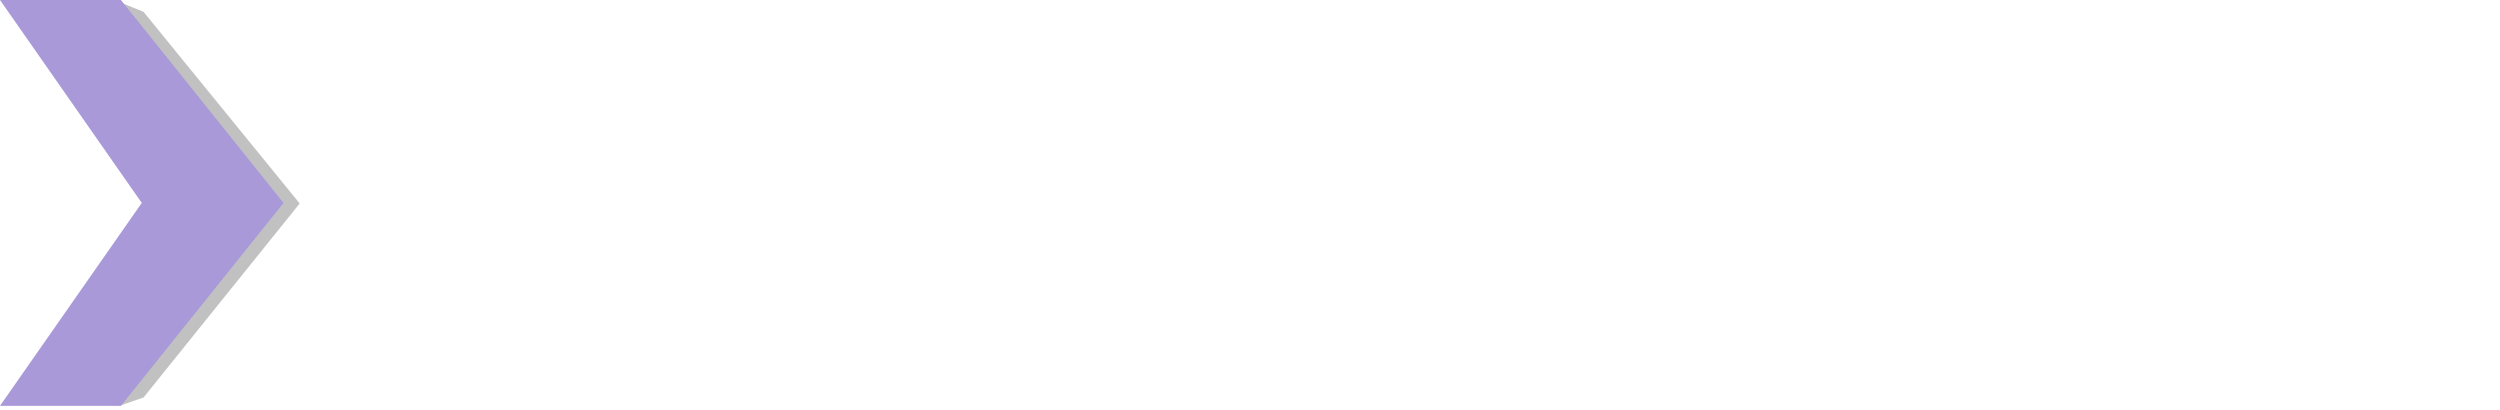 <svg width="201" height="33" viewBox="0 0 201 33" fill="none" xmlns="http://www.w3.org/2000/svg">
<g clip-path="url(#clip0_2085_2024)">
<path d="M50.903 32.63C48.447 32.63 46.24 32.056 44.284 30.91C42.329 29.763 40.777 28.227 39.63 26.304C38.483 24.381 37.909 22.256 37.909 19.928C37.909 17.601 38.483 15.485 39.63 13.577C40.777 11.67 42.337 10.143 44.309 8.995C46.279 7.849 48.478 7.274 50.902 7.274C53.325 7.274 55.612 7.849 57.569 8.995C59.524 10.143 61.075 11.679 62.223 13.601C63.369 15.525 63.944 17.634 63.944 19.928C63.944 22.223 63.369 24.381 62.223 26.304C61.075 28.227 59.515 29.763 57.545 30.91C55.572 32.056 53.358 32.63 50.902 32.63H50.903ZM50.903 26.182C52.099 26.182 53.158 25.899 54.079 25.333C54.999 24.768 55.727 24.017 56.26 23.079C56.794 22.141 57.06 21.108 57.06 19.975C57.06 18.843 56.794 17.811 56.26 16.872C55.726 15.935 54.999 15.183 54.079 14.617C53.158 14.052 52.098 13.769 50.903 13.769C49.709 13.769 48.696 14.052 47.776 14.617C46.855 15.183 46.127 15.935 45.594 16.872C45.06 17.809 44.794 18.844 44.794 19.975C44.794 21.107 45.06 22.141 45.594 23.079C46.128 24.017 46.855 24.768 47.776 25.333C48.696 25.899 49.739 26.182 50.903 26.182Z" fill="white"/>
<path d="M80.284 32.63C77.828 32.63 75.621 32.056 73.666 30.91C71.71 29.763 70.158 28.227 69.011 26.304C67.864 24.381 67.291 22.256 67.291 19.928C67.291 17.601 67.864 15.485 69.011 13.577C70.158 11.67 71.718 10.143 73.69 8.995C75.661 7.849 77.86 7.274 80.283 7.274C82.707 7.274 84.993 7.849 86.95 8.995C88.906 10.143 90.457 11.679 91.604 13.601C92.751 15.525 93.325 17.634 93.325 19.928C93.325 22.223 92.751 24.381 91.604 26.304C90.457 28.227 88.897 29.763 86.926 30.91C84.954 32.056 82.74 32.63 80.283 32.63H80.284ZM80.284 26.182C81.48 26.182 82.539 25.899 83.46 25.333C84.381 24.768 85.109 24.017 85.641 23.079C86.175 22.141 86.442 21.108 86.442 19.975C86.442 18.843 86.175 17.811 85.641 16.872C85.107 15.935 84.381 15.183 83.46 14.617C82.539 14.052 81.479 13.769 80.284 13.769C79.09 13.769 78.078 14.052 77.157 14.617C76.236 15.183 75.508 15.935 74.976 16.872C74.442 17.809 74.176 18.844 74.176 19.975C74.176 21.107 74.442 22.141 74.976 23.079C75.51 24.017 76.236 24.768 77.157 25.333C78.078 25.899 79.12 26.182 80.284 26.182Z" fill="white"/>
<path d="M107.289 32.63C104.768 32.63 102.643 32.17 100.914 31.248C99.184 30.328 97.818 28.978 96.818 27.2L101.908 24.339C102.457 25.309 103.136 26.012 103.945 26.448C104.753 26.884 105.755 27.102 106.951 27.102C107.694 27.102 108.333 27.014 108.866 26.836C109.399 26.659 109.818 26.4 110.126 26.06C110.433 25.72 110.587 25.308 110.587 24.824C110.587 24.178 110.263 23.701 109.616 23.393C108.97 23.086 108.153 22.835 107.167 22.641C106.181 22.447 105.123 22.221 103.992 21.963C102.861 21.704 101.793 21.332 100.792 20.848C99.79 20.363 98.974 19.66 98.343 18.739C97.713 17.818 97.397 16.582 97.397 15.029C97.397 13.575 97.793 12.266 98.586 11.102C99.377 9.938 100.501 9.017 101.955 8.338C103.41 7.66 105.123 7.32 107.095 7.32C108.84 7.32 110.344 7.562 111.605 8.047C112.865 8.531 113.924 9.161 114.78 9.938C115.636 10.714 116.307 11.57 116.793 12.507L111.703 15.368C111.346 14.495 110.756 13.849 109.932 13.429C109.108 13.009 108.211 12.799 107.241 12.799C106.691 12.799 106.19 12.889 105.738 13.065C105.285 13.242 104.93 13.486 104.672 13.793C104.413 14.1 104.284 14.464 104.284 14.883C104.284 15.53 104.599 16.022 105.23 16.362C105.86 16.702 106.675 16.968 107.679 17.163C108.68 17.357 109.747 17.584 110.878 17.841C112.009 18.1 113.067 18.48 114.054 18.98C115.039 19.481 115.856 20.185 116.503 21.089C117.149 21.994 117.473 23.19 117.473 24.677C117.473 26.293 117.004 27.691 116.066 28.87C115.128 30.051 113.885 30.972 112.333 31.634C110.782 32.296 109.1 32.628 107.291 32.628L107.289 32.63Z" fill="white"/>
<path d="M141.58 13.77H121.799V7.952H141.58V13.77ZM136.587 32.63C134.292 32.63 132.377 32.202 130.842 31.346C129.306 30.49 128.151 29.294 127.375 27.758C126.599 26.224 126.211 24.453 126.211 22.45V1.843H133.096V22.254C133.096 23.579 133.467 24.614 134.21 25.358C134.954 26.102 135.955 26.472 137.216 26.472C137.926 26.472 138.686 26.376 139.495 26.182C140.303 25.988 140.998 25.697 141.58 25.309V31.466C140.966 31.823 140.197 32.104 139.277 32.315C138.356 32.525 137.458 32.63 136.586 32.63H136.587Z" fill="white"/>
<path d="M153.411 32.63H146.526V18.86C146.526 16.792 146.914 14.942 147.69 13.31C148.466 11.678 149.645 10.385 151.229 9.43C152.812 8.478 154.784 8 157.144 8C157.952 8 158.745 8.072 159.52 8.218C160.296 8.364 160.989 8.565 161.604 8.824V15.515C161.022 15.16 160.392 14.901 159.714 14.739C159.035 14.578 158.388 14.497 157.775 14.497C156.416 14.497 155.35 14.909 154.575 15.733C153.799 16.558 153.412 17.681 153.412 19.103V32.63H153.411Z" fill="white"/>
<path d="M184.118 32.63C181.886 32.63 179.804 32.239 177.874 31.454C175.942 30.67 174.261 29.561 172.829 28.128C171.396 26.697 170.28 25.014 169.481 23.084C168.681 21.153 168.281 19.072 168.281 16.839C168.281 14.606 168.681 12.526 169.481 10.595C170.28 8.664 171.396 6.99 172.829 5.572C174.261 4.155 175.944 3.046 177.874 2.247C179.804 1.448 181.885 1.049 184.118 1.049C186.352 1.049 188.47 1.45 190.385 2.247C192.3 3.047 193.982 4.156 195.429 5.572C196.878 6.99 198.001 8.664 198.8 10.595C199.599 12.526 200 14.607 200 16.839C200 19.071 199.599 21.153 198.8 23.084C198.001 25.015 196.878 26.697 195.429 28.128C193.981 29.561 192.3 30.67 190.385 31.454C188.468 32.237 186.381 32.63 184.118 32.63ZM184.118 26.386C185.385 26.386 186.569 26.145 187.671 25.662C188.771 25.18 189.737 24.501 190.566 23.625C191.395 22.75 192.037 21.733 192.489 20.571C192.941 19.411 193.167 18.166 193.167 16.838C193.167 15.51 192.941 14.229 192.489 13.083C192.036 11.936 191.395 10.927 190.566 10.052C189.737 9.177 188.771 8.498 187.671 8.016C186.569 7.534 185.385 7.292 184.118 7.292C182.852 7.292 181.667 7.534 180.566 8.016C179.464 8.499 178.499 9.178 177.671 10.052C176.842 10.927 176.2 11.938 175.748 13.083C175.296 14.229 175.07 15.481 175.07 16.838C175.07 18.195 175.296 19.41 175.748 20.571C176.201 21.733 176.842 22.751 177.671 23.625C178.5 24.5 179.466 25.179 180.566 25.662C181.667 26.145 182.852 26.386 184.118 26.386Z" fill="white"/>
<path d="M32.263 18.885C31.357 17.77 30.13 16.986 28.577 16.533C28.433 16.491 28.287 16.451 28.14 16.414C28.263 16.367 28.385 16.319 28.505 16.267C29.976 15.637 31.139 14.707 31.996 13.478C32.852 12.251 33.281 10.748 33.281 8.97C33.281 6.19 32.124 4 29.814 2.401C27.503 0.8 24.311 0 20.239 0H7.633V9.505L13.102 16.315L7.633 23.125V32.63H20.141C22.113 32.63 23.916 32.453 25.548 32.096C27.18 31.741 28.603 31.2 29.814 30.473C31.026 29.745 31.963 28.799 32.627 27.636C33.289 26.472 33.621 25.099 33.621 23.515C33.621 21.544 33.167 20.001 32.263 18.885ZM20.627 5.818C22.437 5.818 23.818 6.133 24.771 6.763C25.725 7.394 26.202 8.323 26.202 9.552C26.202 10.877 25.749 11.879 24.845 12.558C24.453 12.851 23.964 13.081 23.378 13.249C22.61 13.467 21.677 13.576 20.578 13.576H14.711V5.818H20.627ZM26.08 24.897C25.773 25.398 25.354 25.786 24.821 26.061C24.287 26.335 23.657 26.529 22.93 26.642C22.202 26.756 21.402 26.812 20.529 26.812H14.711V19.394H20.578C21.569 19.394 22.438 19.46 23.185 19.591C23.923 19.72 24.539 19.913 25.039 20.169C26.04 20.687 26.542 21.64 26.542 23.03C26.542 23.775 26.387 24.396 26.08 24.897Z" fill="white"/>
<g opacity="0.29" filter="url(#filter0_f_2085_2024)">
<path d="M11.54 0.951L9.511 0.127L19.53 16.043L9.511 32.656L11.54 31.958L24.096 16.36L11.54 0.951Z" fill="#292929"/>
</g>
<path d="M22.794 16.315L22.186 17.075L20.169 19.591L14.383 26.812L9.721 32.63H0L6.64 23.125L11.397 16.315L6.64 9.505L0 0H9.721L14.383 5.818L20.337 13.249L22.542 15.999L22.794 16.315Z" fill="#A999D9"/>
</g>
<defs>
<filter id="filter0_f_2085_2024" x="8.56" y="-0.824" width="16.486" height="34.431" filterUnits="userSpaceOnUse" color-interpolation-filters="sRGB">
<feFlood flood-opacity="0" result="BackgroundImageFix"/>
<feBlend mode="normal" in="SourceGraphic" in2="BackgroundImageFix" result="shape"/>
<feGaussianBlur stdDeviation="0.476" result="effect1_foregroundBlur_2085_2024"/>
</filter>
<clipPath id="clip0_2085_2024">
<rect width="201" height="32.63" fill="white"/>
</clipPath>
</defs>
</svg>

